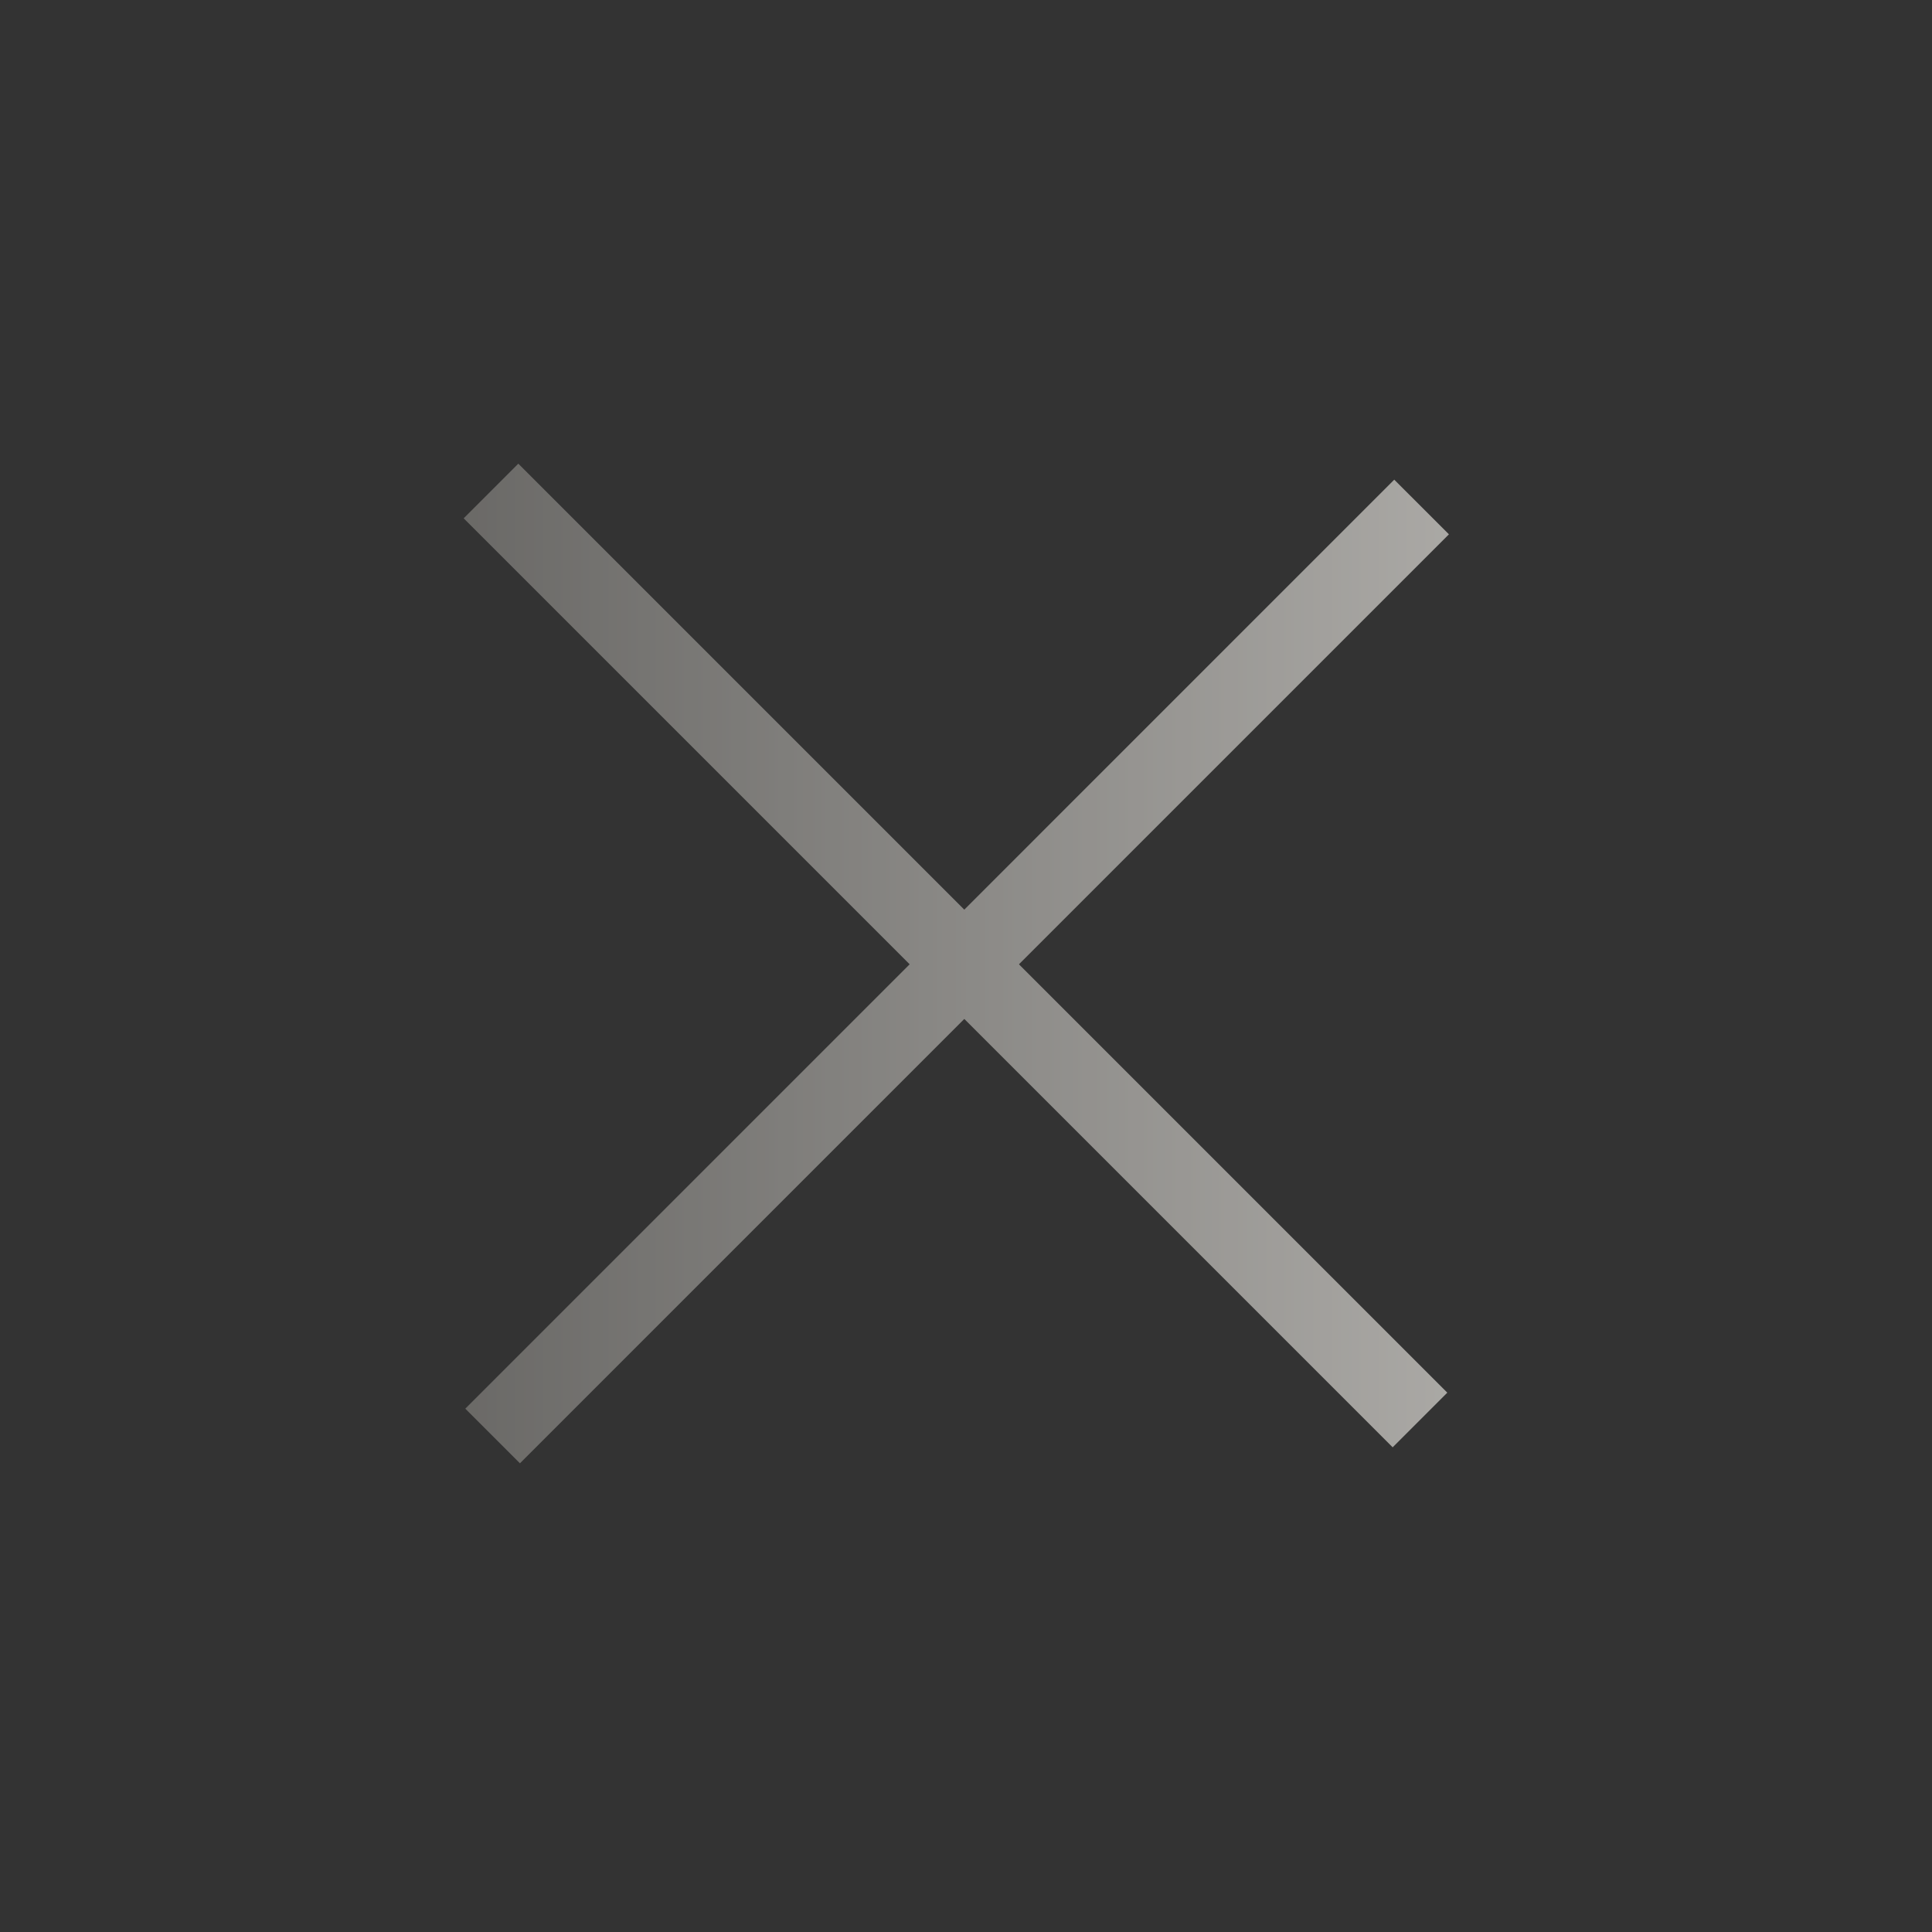 <svg width="50" height="50" viewBox="0 0 50 50" fill="none" xmlns="http://www.w3.org/2000/svg">
<rect x="0" y="0" width="50" height="50" fill="#333333" stroke="none"/>
<g opacity="0.6">
<path d="M12.042 36.456L36.083 12.414L37.498 13.828L13.456 37.87L12.042 36.456Z" fill="url(#paint0_linear_12452_2283)"/>
<path d="M36.042 37.456L12 13.414L13.414 12L37.456 36.042L36.042 37.456Z" fill="url(#paint1_linear_12452_2283)"/>
</g>
<defs>
<linearGradient id="paint0_linear_12452_2283" x1="37.498" y1="24.935" x2="12" y2="24.935" gradientUnits="userSpaceOnUse">
<stop stop-color="#FAF7F1"/>
<stop offset="1" stop-color="#908E8A"/>
</linearGradient>
<linearGradient id="paint1_linear_12452_2283" x1="37.498" y1="24.935" x2="12" y2="24.935" gradientUnits="userSpaceOnUse">
<stop stop-color="#FAF7F1"/>
<stop offset="1" stop-color="#908E8A"/>
</linearGradient>
</defs>
</svg>
